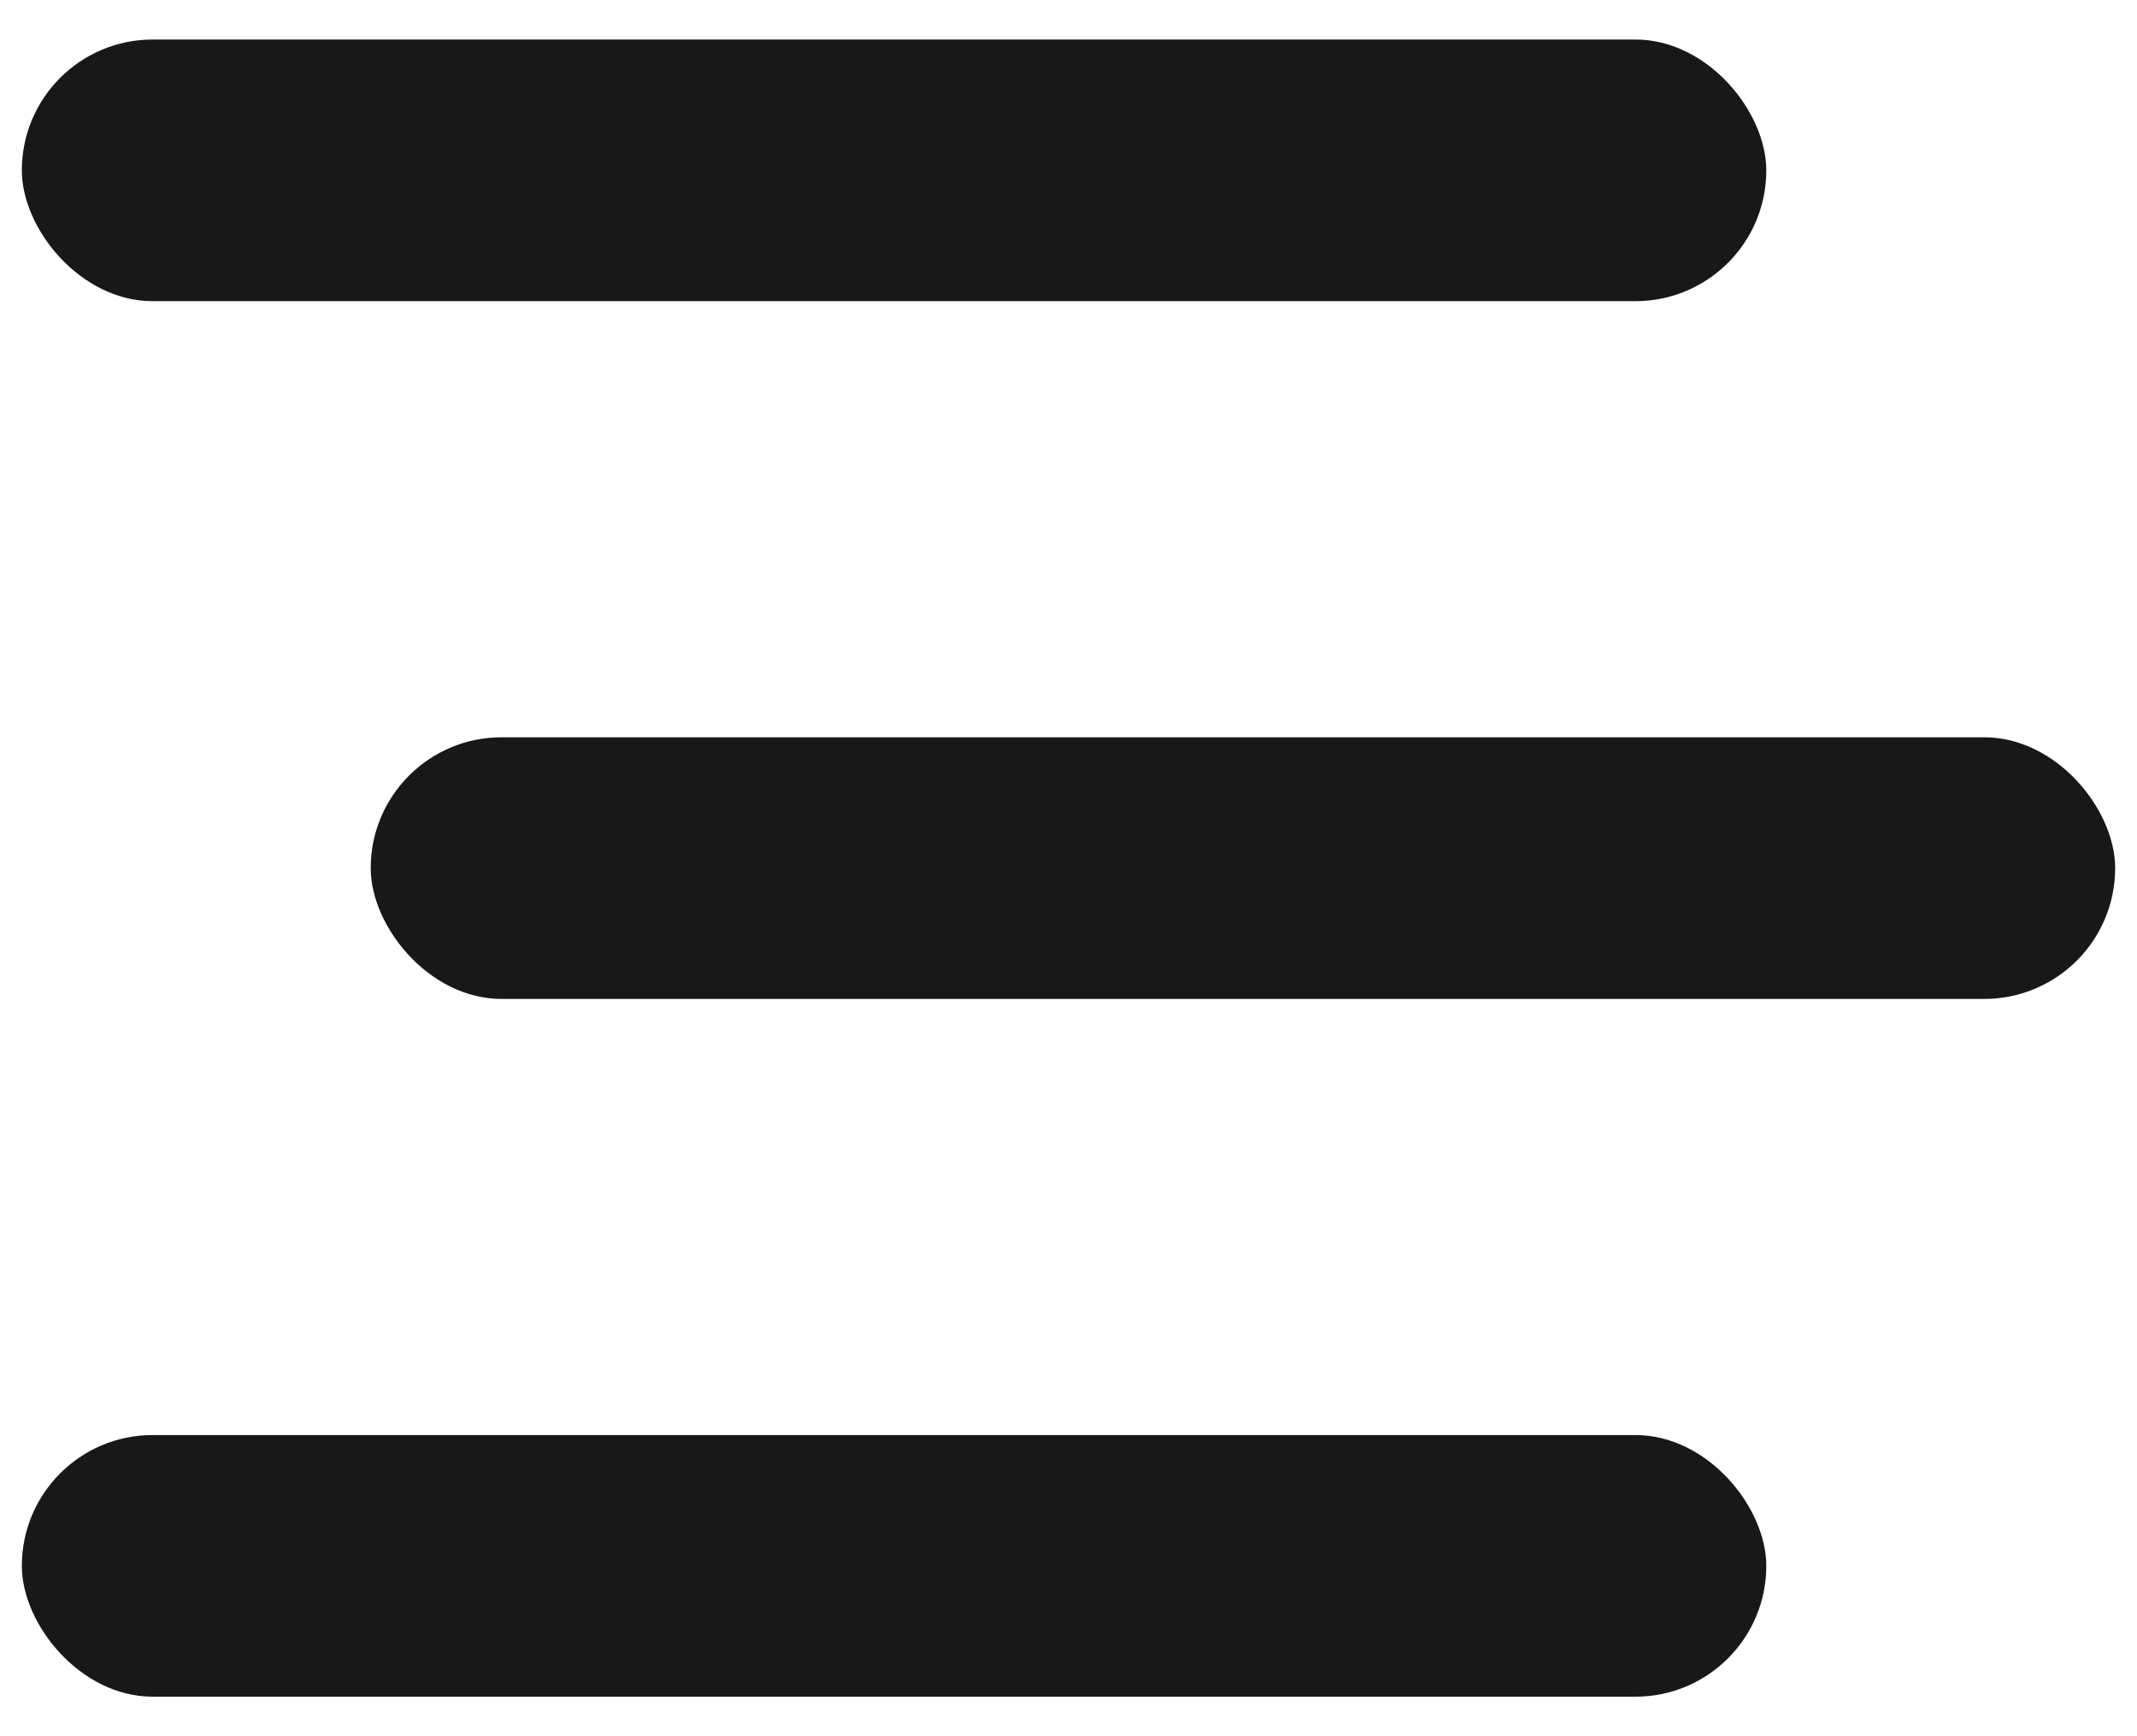 <svg width="32" height="26" fill="none" xmlns="http://www.w3.org/2000/svg"><rect x=".327" y=".592" width="26.122" height="3.918" rx="1.959" fill="#181818"/><rect x="5.551" y="11.041" width="26.122" height="3.918" rx="1.959" fill="#181818"/><rect x=".327" y="21.49" width="26.122" height="3.918" rx="1.959" fill="#181818"/></svg>